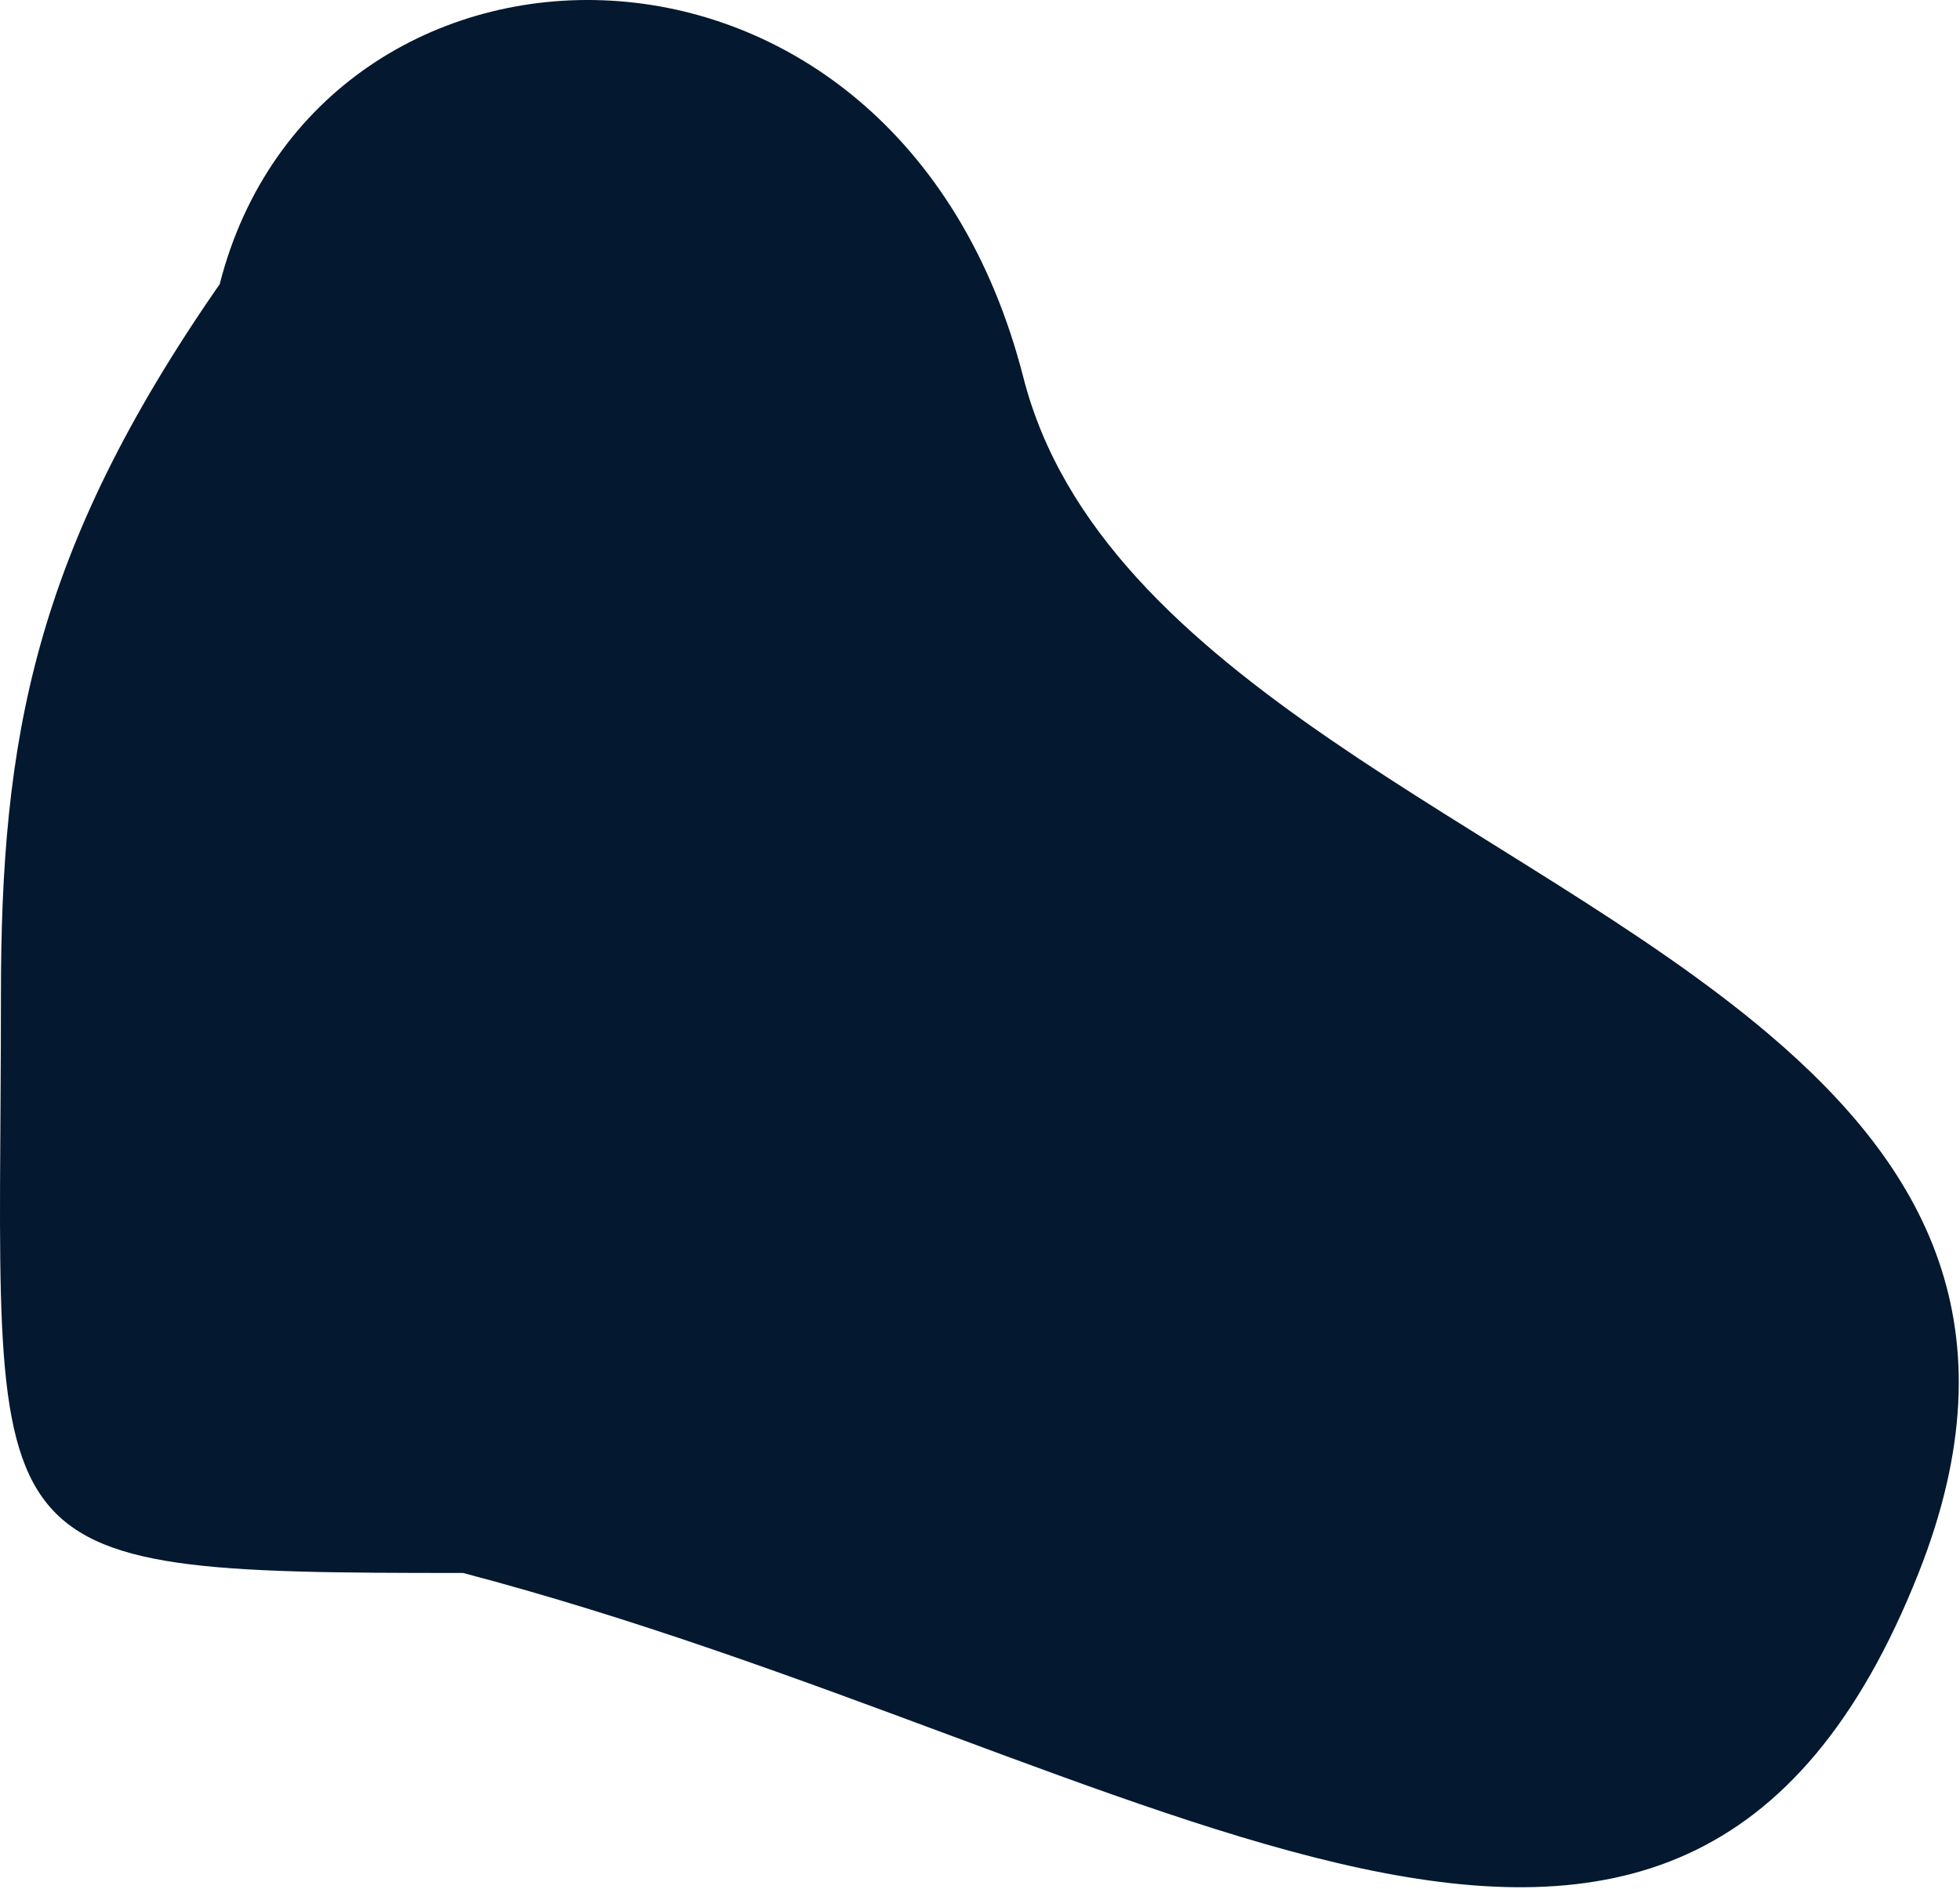 <svg xmlns="http://www.w3.org/2000/svg" width="913" height="880" viewBox="0 0 913 880" fill="none">
<path d="M893.708 732.887C782.054 1014.86 538.708 817.887 215.708 732.887C-19.767 732.887 0.433 728.724 0.433 464.068C0.433 344.672 15.534 257.364 102.335 132.41C148.283 -47.808 417.892 -54.113 476.708 175.887C512.903 317.427 707.159 382.847 823.729 481.683C896.582 543.453 939.092 618.274 893.708 732.887Z" fill="#04182f"/>
</svg>